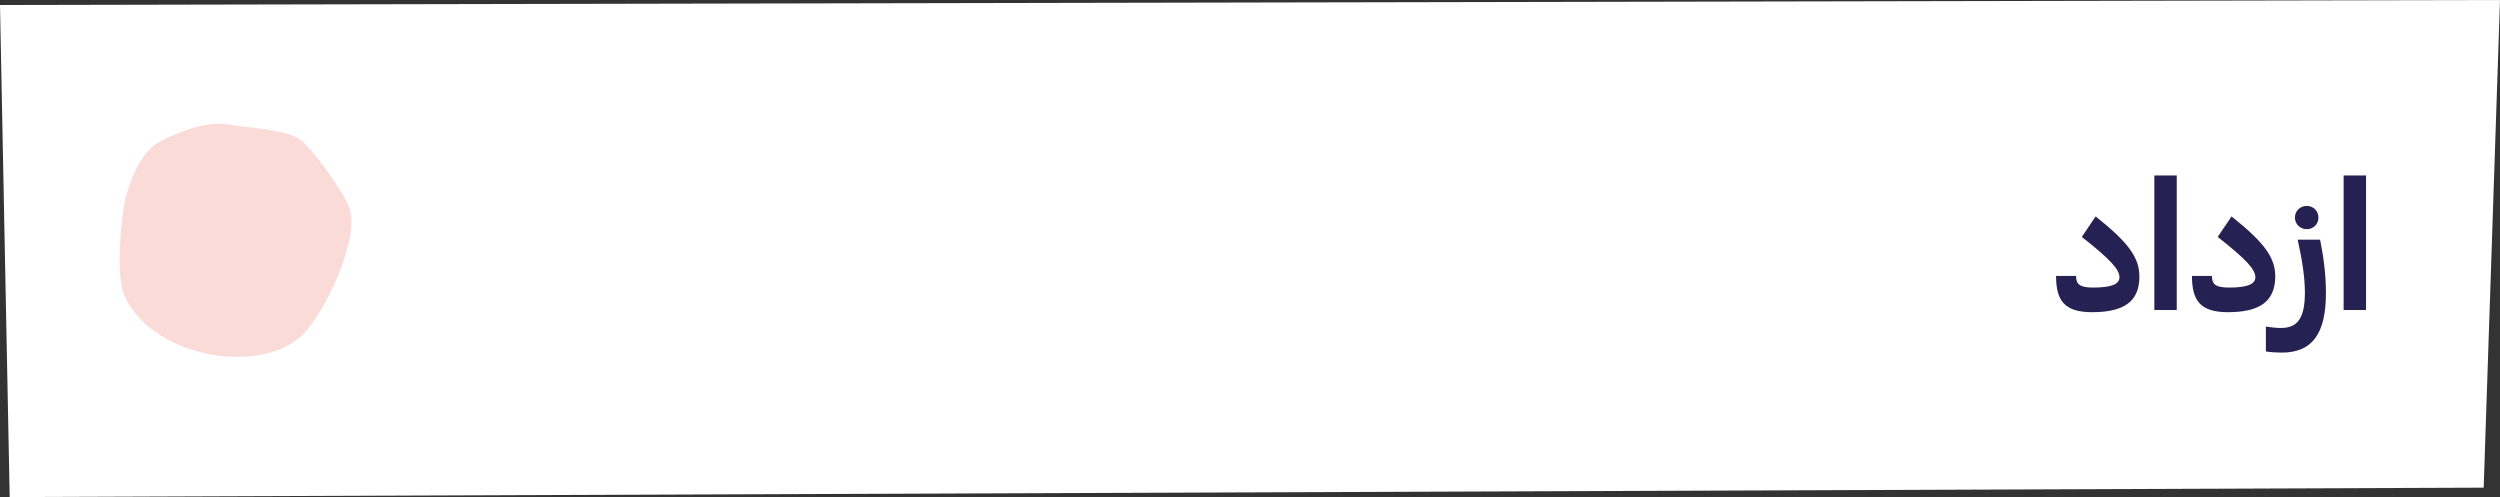 <?xml version="1.0" encoding="utf-8"?>
<!-- Generator: Adobe Illustrator 26.0.2, SVG Export Plug-In . SVG Version: 6.00 Build 0)  -->
<svg version="1.1" id="Layer_1" xmlns="http://www.w3.org/2000/svg" xmlns:xlink="http://www.w3.org/1999/xlink" x="0px" y="0px"
	 viewBox="0 0 903.3 179.6" style="enable-background:new 0 0 903.3 179.6;" xml:space="preserve">
<rect x="0" y="0" width="903.3" height="179.6" fill="#333333" stroke="none"/>
<style type="text/css">
	.st0{fill:#599788;}
	.st1{fill:#D8EAE4;}
	.st2{fill:#FFFFFF;}
	.st3{fill:#EB5D3E;}
	.st4{fill:#F4E4E9;}
	.st5{fill:#252253;}
	.st6{opacity:0.2;}
	.st7{fill:#EC4A3D;}
	.st8{fill:#F1EFEE;}
	.st9{fill:#DFB195;}
	.st10{fill:#433B36;}
	.st11{fill:#1B1E38;}
	.st12{fill:#AE8773;}
</style>
<g>
	<polygon class="st2" points="897.4,176.2 3.5,179.6 0,1.8 903.3,0 	"/>
</g>
<g>
	<path class="st5" d="M755.9,112.8c-10.1,0-13-4.3-13-13.1h7.2c0.1,2.9,1.1,4.2,6.2,4.2c6.6,0,9.4-1.2,9.5-3.6
		c0.1-2.9-3.2-6.5-13.6-14.7l5-7.4c12.2,9.7,15.9,15.1,15.8,22C772.9,108.9,767.5,112.8,755.9,112.8z"/>
	<path class="st5" d="M778.4,112.1V63.4h8.1v48.6H778.4z"/>
	<path class="st5" d="M805,112.8c-10.1,0-13-4.3-13-13.1h7.2c0.1,2.9,1.1,4.2,6.2,4.2c6.6,0,9.4-1.2,9.5-3.6
		c0.1-2.9-3.2-6.5-13.6-14.7l5-7.4c12.2,9.7,15.9,15.1,15.8,22C821.9,108.9,816.5,112.8,805,112.8z"/>
	<path class="st5" d="M824.5,127.4c-1.8,0-3.6-0.1-5.8-0.4v-9c1.9,0.3,3.8,0.5,5.5,0.5c6.1,0,8.6-3.8,8.6-12.8
		c0-5.7-1-11.8-2.6-19.1h8.1c1.2,5.9,2.1,12.5,2.1,18.9C840.5,120.5,835.5,127.4,824.5,127.4z M833.5,82.8c-2.4,0-4.3-1.8-4.3-4.2
		c0-2.4,1.9-4.2,4.3-4.2c2.4,0,4.2,1.9,4.2,4.2C837.7,81,835.9,82.8,833.5,82.8z"/>
	<path class="st5" d="M846.8,112.1V63.4h8.1v48.6H846.8z"/>
</g>
<g class="st6">
	<g>
		<path class="st7" d="M45.6,108.2c-4-7.7-2-24.6-1-32.6c1.1-8,5.9-20.4,12.6-24.1c6.6-3.6,17.5-8,25.4-6.5c5.8,1.1,22,1.7,26.6,6
			c5,4.6,14.8,18.2,17,24c4.2,11.3-9.1,38.1-16.6,45.7C95,135.5,56.8,129.8,45.6,108.2"/>
	</g>
</g>
</svg>
